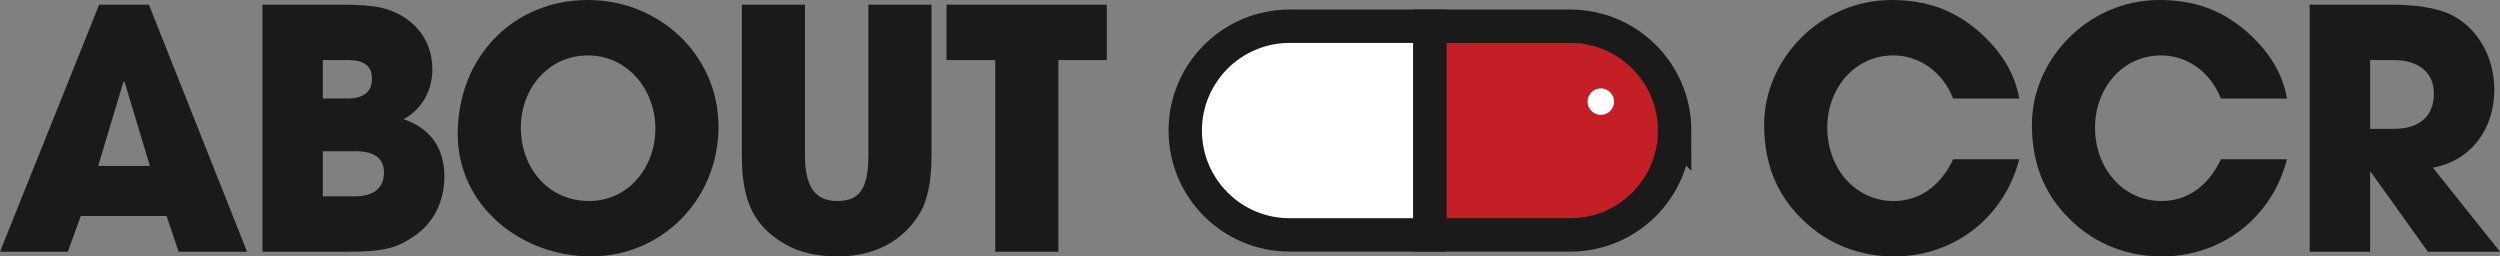 <?xml version="1.0" encoding="UTF-8"?>
<svg id="_レイヤー_2" data-name="レイヤー 2" xmlns="http://www.w3.org/2000/svg" viewBox="0 0 599.031 61.441">
  <rect x="0" y="0" width="599.031" height="61.441" fill="#808080" stroke="none"/>
  <g id="contents">
    <g>
      <path d="m42.801,60.321l-2.88-8.56h-20.561l-3.12,8.56H0L23.76,1.12h11.92l23.521,59.201h-16.4Zm-12.96-40.721l-.24-.08-6.08,20.24h12.4l-6.08-20.16Z" style="fill: #1a1a1a; stroke-width: 0px;"/>
      <path d="m62.88,60.321V1.12h18.96c4.24,0,7.36.24,9.44.72,6.72,1.52,12.32,6.72,12.32,14.72,0,5.041-2.4,9.521-6.88,12,6.48,2.24,9.76,6.96,9.76,13.76,0,5.68-2.4,10.88-6.88,14-4.64,3.28-7.68,4-17.041,4h-19.68Zm20.48-36.721c3.76,0,5.76-1.6,5.76-4.72s-1.92-4.48-5.68-4.48h-6.08v9.2h6Zm1.76,23.44c4.24,0,6.88-1.84,6.88-5.68,0-3.44-2.32-5.12-6.8-5.12h-7.84v10.8h7.76Z" style="fill: #1a1a1a; stroke-width: 0px;"/>
      <path d="m109.679,32.081c0-18.32,13.2-32.081,31.201-32.081,17.28,0,31.28,13.36,31.28,30.321,0,17.52-13.6,31.121-30.561,31.121-16.48,0-31.92-11.84-31.92-29.361Zm47.361-1.28c0-9.28-6.64-17.521-16.16-17.521-9.44,0-16.081,7.92-16.081,17.28,0,9.76,6.64,17.601,16.32,17.601,9.36,0,15.92-7.92,15.92-17.36Z" style="fill: #1a1a1a; stroke-width: 0px;"/>
      <path d="m208.079,1.12h15.12v36.241c0,6.16-.96,10.8-2.96,14-3.92,6.32-10.56,10.081-19.521,10.081-4.96,0-9.2-.96-12.64-2.96-6.96-4.08-10.32-9.601-10.32-21.041V1.12h15.12v36.081c0,7.36,2.32,10.96,7.68,10.96,5.12,0,7.521-2.56,7.521-10.88V1.12Z" style="fill: #1a1a1a; stroke-width: 0px;"/>
      <path d="m238.479,60.321V14.4h-11.681V1.12h38.401v13.28h-11.6v45.921h-15.12Z" style="fill: #1a1a1a; stroke-width: 0px;"/>
      <path d="m467.994,23.601c-2.56-6.48-8.16-10.32-14.32-10.32-9.44,0-15.84,8.08-15.84,17.28,0,9.6,6.56,17.601,15.92,17.601,6,0,11.12-3.36,14.24-10h15.84c-3.68,14.24-15.92,23.281-29.921,23.281-8.24,0-16-2.88-22.081-8.88-6.4-6.24-9.12-13.76-9.12-22.72,0-15.681,13.521-29.841,30.481-29.841,8.16,0,14.72,2.24,20.64,7.28,5.6,4.8,8.96,10.24,10,16.32h-15.84Z" style="fill: #1a1a1a; stroke-width: 0px;"/>
      <path d="m532.152,23.601c-2.56-6.48-8.16-10.32-14.32-10.32-9.44,0-15.84,8.08-15.84,17.28,0,9.6,6.56,17.601,15.92,17.601,6,0,11.12-3.36,14.24-10h15.84c-3.68,14.24-15.92,23.281-29.921,23.281-8.24,0-16-2.88-22.081-8.88-6.4-6.24-9.12-13.76-9.12-22.72,0-15.681,13.521-29.841,30.481-29.841,8.16,0,14.72,2.24,20.64,7.28,5.6,4.8,8.96,10.24,10,16.32h-15.84Z" style="fill: #1a1a1a; stroke-width: 0px;"/>
      <path d="m581.75,60.321l-13.68-19.121h-.16v19.121h-14.48V1.12h19.36c6.16,0,10.88.8,14,2.16,6.4,2.88,10.88,9.84,10.88,18.241,0,9.36-5.6,17.041-14.72,18.64l16.08,20.161h-17.28Zm-8.24-29.441c6,0,9.68-2.8,9.68-8.48,0-5.12-3.84-8-9.52-8h-5.76v16.48h5.6Z" style="fill: #1a1a1a; stroke-width: 0px;"/>
    </g>
    <g>
      <path d="m313.314,1.969h0c13.798,0,25,11.202,25,25v33.636h-50V26.969c0-13.798,11.202-25,25-25Z" transform="translate(282.027 344.601) rotate(-90)" style="fill: #fff; stroke: #1a1a1a; stroke-miterlimit: 10; stroke-width: 8px;"/>
      <path d="m371.95,1.969h0c13.798,0,25,11.202,25,25v33.636h-50V26.969c0-13.798,11.202-25,25-25Z" transform="translate(403.237 -340.663) rotate(90)" style="fill: #c41e27; stroke: #1a1a1a; stroke-miterlimit: 10; stroke-width: 8px;"/>
      <circle cx="383.578" cy="24.348" r="3.175" style="fill: #fff; stroke-width: 0px;"/>
    </g>
  </g>
</svg>